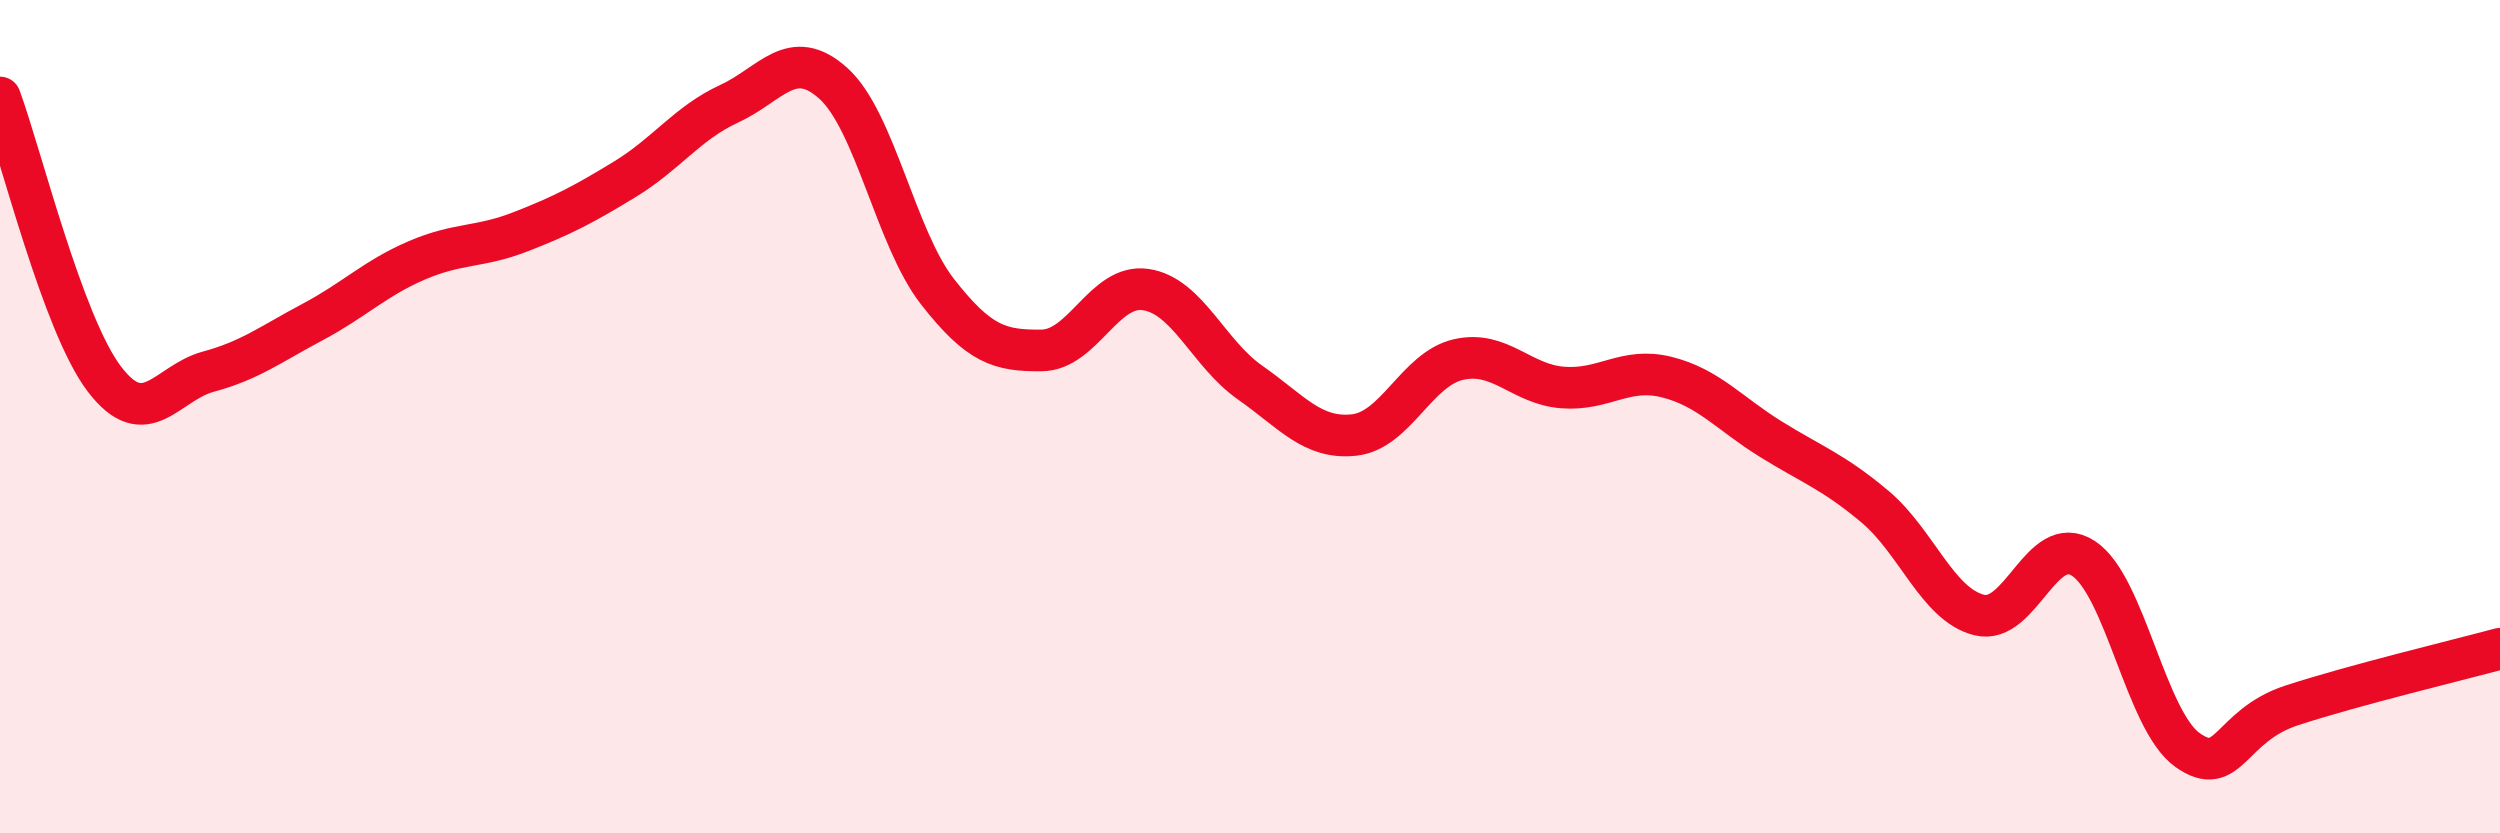 
    <svg width="60" height="20" viewBox="0 0 60 20" xmlns="http://www.w3.org/2000/svg">
      <path
        d="M 0,2.34 C 0.5,3.69 1.5,7.77 2.5,9.09 C 3.5,10.41 4,9.19 5,8.92 C 6,8.65 6.5,8.26 7.5,7.73 C 8.5,7.2 9,6.68 10,6.25 C 11,5.82 11.5,5.95 12.5,5.56 C 13.5,5.17 14,4.91 15,4.3 C 16,3.69 16.5,2.95 17.5,2.49 C 18.5,2.03 19,1.1 20,2 C 21,2.9 21.5,5.72 22.5,7 C 23.5,8.28 24,8.42 25,8.41 C 26,8.4 26.5,6.8 27.5,6.95 C 28.5,7.1 29,8.48 30,9.18 C 31,9.88 31.5,10.55 32.5,10.44 C 33.5,10.33 34,8.86 35,8.63 C 36,8.4 36.5,9.22 37.5,9.3 C 38.5,9.38 39,8.8 40,9.05 C 41,9.3 41.5,9.92 42.5,10.54 C 43.5,11.16 44,11.32 45,12.16 C 46,13 46.5,14.51 47.5,14.76 C 48.5,15.01 49,12.75 50,13.4 C 51,14.05 51.5,17.29 52.5,18 C 53.5,18.71 53.5,17.42 55,16.93 C 56.5,16.44 59,15.84 60,15.57L60 20L0 20Z"
        fill="#EB0A25"
        opacity="0.1"
        stroke-linecap="round"
        stroke-linejoin="round"
      />
      <path
        d="M 0,2.34 C 0.5,3.69 1.5,7.77 2.5,9.09 C 3.5,10.41 4,9.19 5,8.92 C 6,8.65 6.5,8.26 7.5,7.73 C 8.5,7.2 9,6.68 10,6.25 C 11,5.82 11.5,5.95 12.5,5.56 C 13.5,5.17 14,4.91 15,4.3 C 16,3.69 16.5,2.95 17.5,2.49 C 18.5,2.03 19,1.1 20,2 C 21,2.9 21.5,5.72 22.5,7 C 23.5,8.28 24,8.42 25,8.41 C 26,8.4 26.5,6.8 27.5,6.95 C 28.5,7.1 29,8.48 30,9.18 C 31,9.88 31.5,10.55 32.5,10.44 C 33.5,10.33 34,8.86 35,8.63 C 36,8.4 36.5,9.22 37.5,9.3 C 38.5,9.38 39,8.8 40,9.05 C 41,9.3 41.5,9.92 42.5,10.54 C 43.5,11.16 44,11.32 45,12.16 C 46,13 46.5,14.51 47.5,14.76 C 48.5,15.01 49,12.75 50,13.4 C 51,14.05 51.5,17.29 52.5,18 C 53.5,18.71 53.5,17.42 55,16.93 C 56.5,16.44 59,15.84 60,15.57"
        stroke="#EB0A25"
        stroke-width="1"
        fill="none"
        stroke-linecap="round"
        stroke-linejoin="round"
      />
    </svg>
  